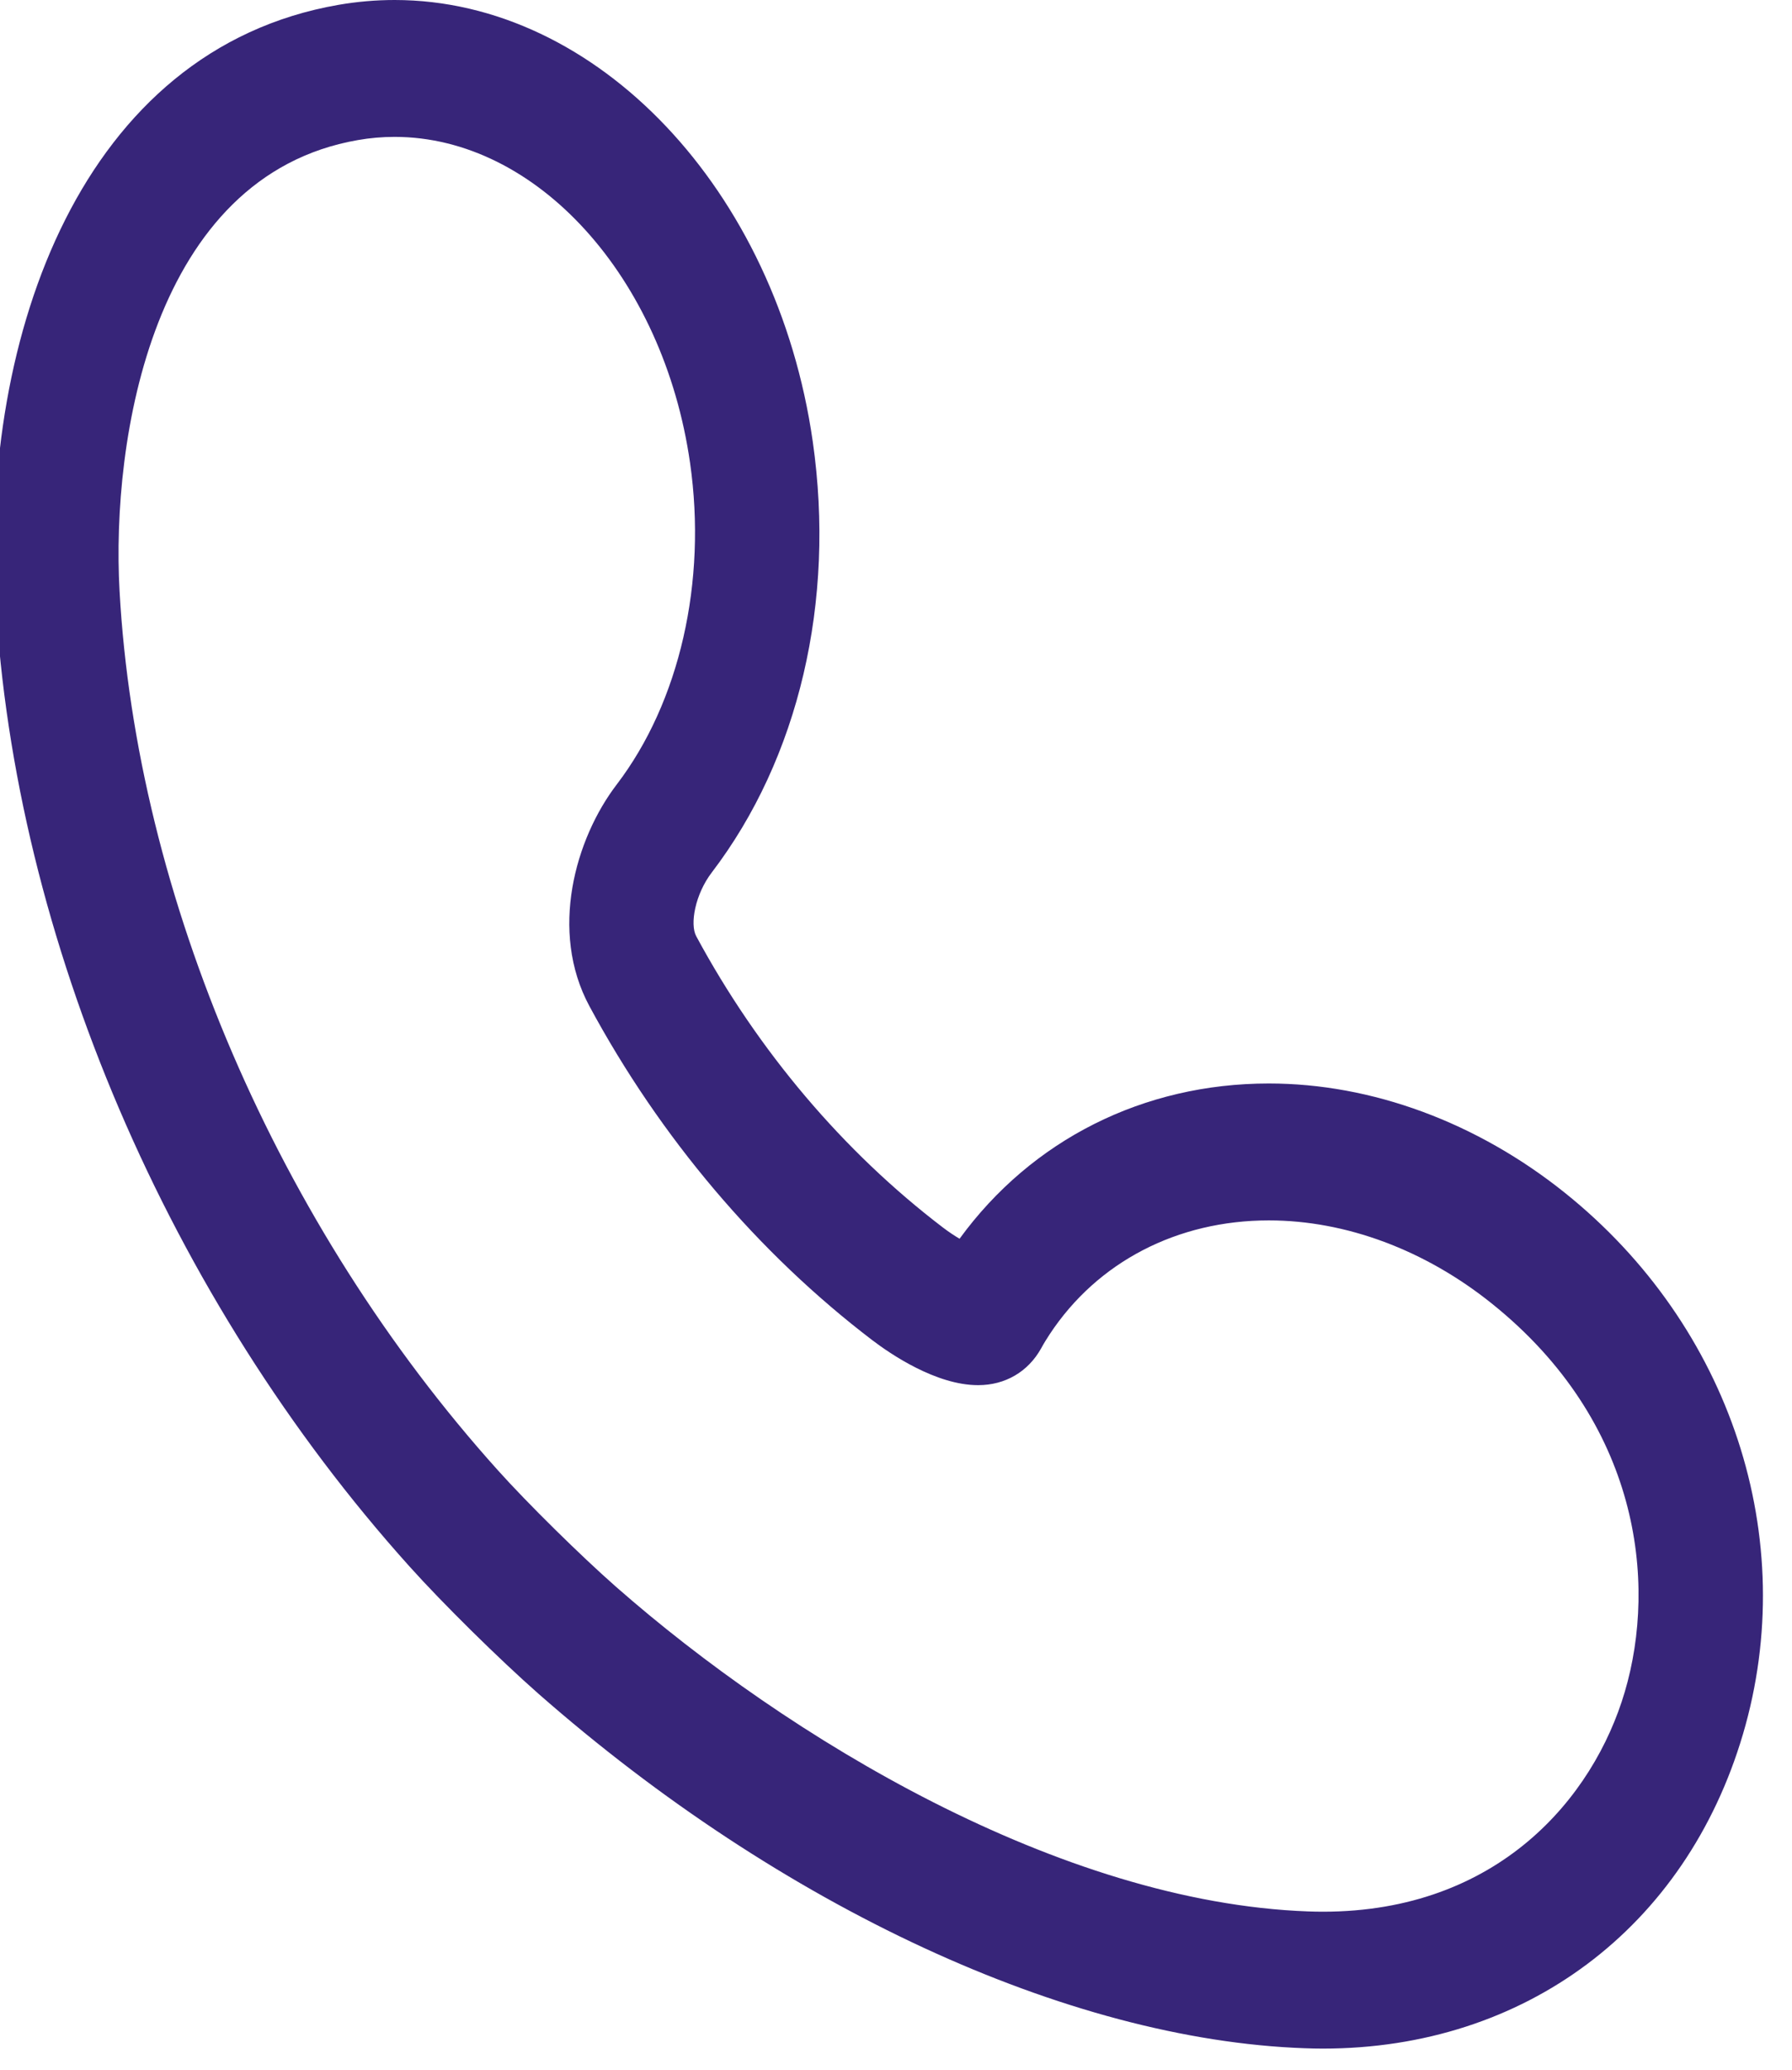 <?xml version="1.0" encoding="UTF-8"?> <svg xmlns="http://www.w3.org/2000/svg" width="71" height="82" viewBox="0 0 71 82" fill="none"><g clip-path="url(#clip0_1085_36)"><path d="M52.415 81.143C52.413 81.143 52.413 81.143 52.415 81.143C52.169 81.143 51.919 81.138 51.673 81.128C42.298 80.789 30.955 75.538 21.329 67.083C19.773 65.713 17.534 63.505 16.228 62.05C6.695 51.453 0.563 37.124 -0.177 23.724C-0.753 13.286 3.226 1.961 13.41 0.192C14.146 0.065 14.894 0 15.634 0C23.652 0 30.775 7.519 32.202 17.49C33.108 23.818 31.649 30.041 28.2 34.559C27.538 35.427 27.328 36.607 27.584 37.081C30.035 41.626 33.416 45.617 37.366 48.626C37.605 48.807 37.824 48.951 38.019 49.065C40.874 45.147 45.301 42.916 50.272 42.916C54.354 42.916 58.52 44.456 62.002 47.247C68.578 52.517 71.346 60.934 69.056 68.692C66.788 76.371 60.41 81.143 52.415 81.143ZM15.634 5.422C15.148 5.422 14.657 5.464 14.175 5.549C6.025 6.964 4.406 17.432 4.736 23.395C5.405 35.519 11.008 48.543 19.724 58.234C20.897 59.541 22.994 61.608 24.399 62.845C31.211 68.831 41.998 75.354 51.833 75.71C52.028 75.717 52.221 75.721 52.413 75.721H52.415C59.339 75.721 63.133 71.224 64.374 67.016C65.664 62.653 64.955 56.32 59.106 51.632C56.459 49.508 53.322 48.339 50.272 48.339C46.648 48.339 43.484 49.98 41.594 52.841C41.476 53.02 41.359 53.208 41.254 53.401C40.737 54.334 39.827 54.865 38.755 54.865C37.084 54.867 35.27 53.622 34.568 53.089C30.04 49.64 26.161 45.064 23.352 39.851C21.754 36.885 22.792 33.222 24.435 31.073C26.929 27.805 28.015 23.044 27.341 18.338C26.286 10.973 21.255 5.422 15.634 5.422Z" fill="#372579"></path></g><defs><clipPath id="clip0_1085_36"><rect width="71" height="81.143" fill="white"></rect></clipPath></defs></svg> 